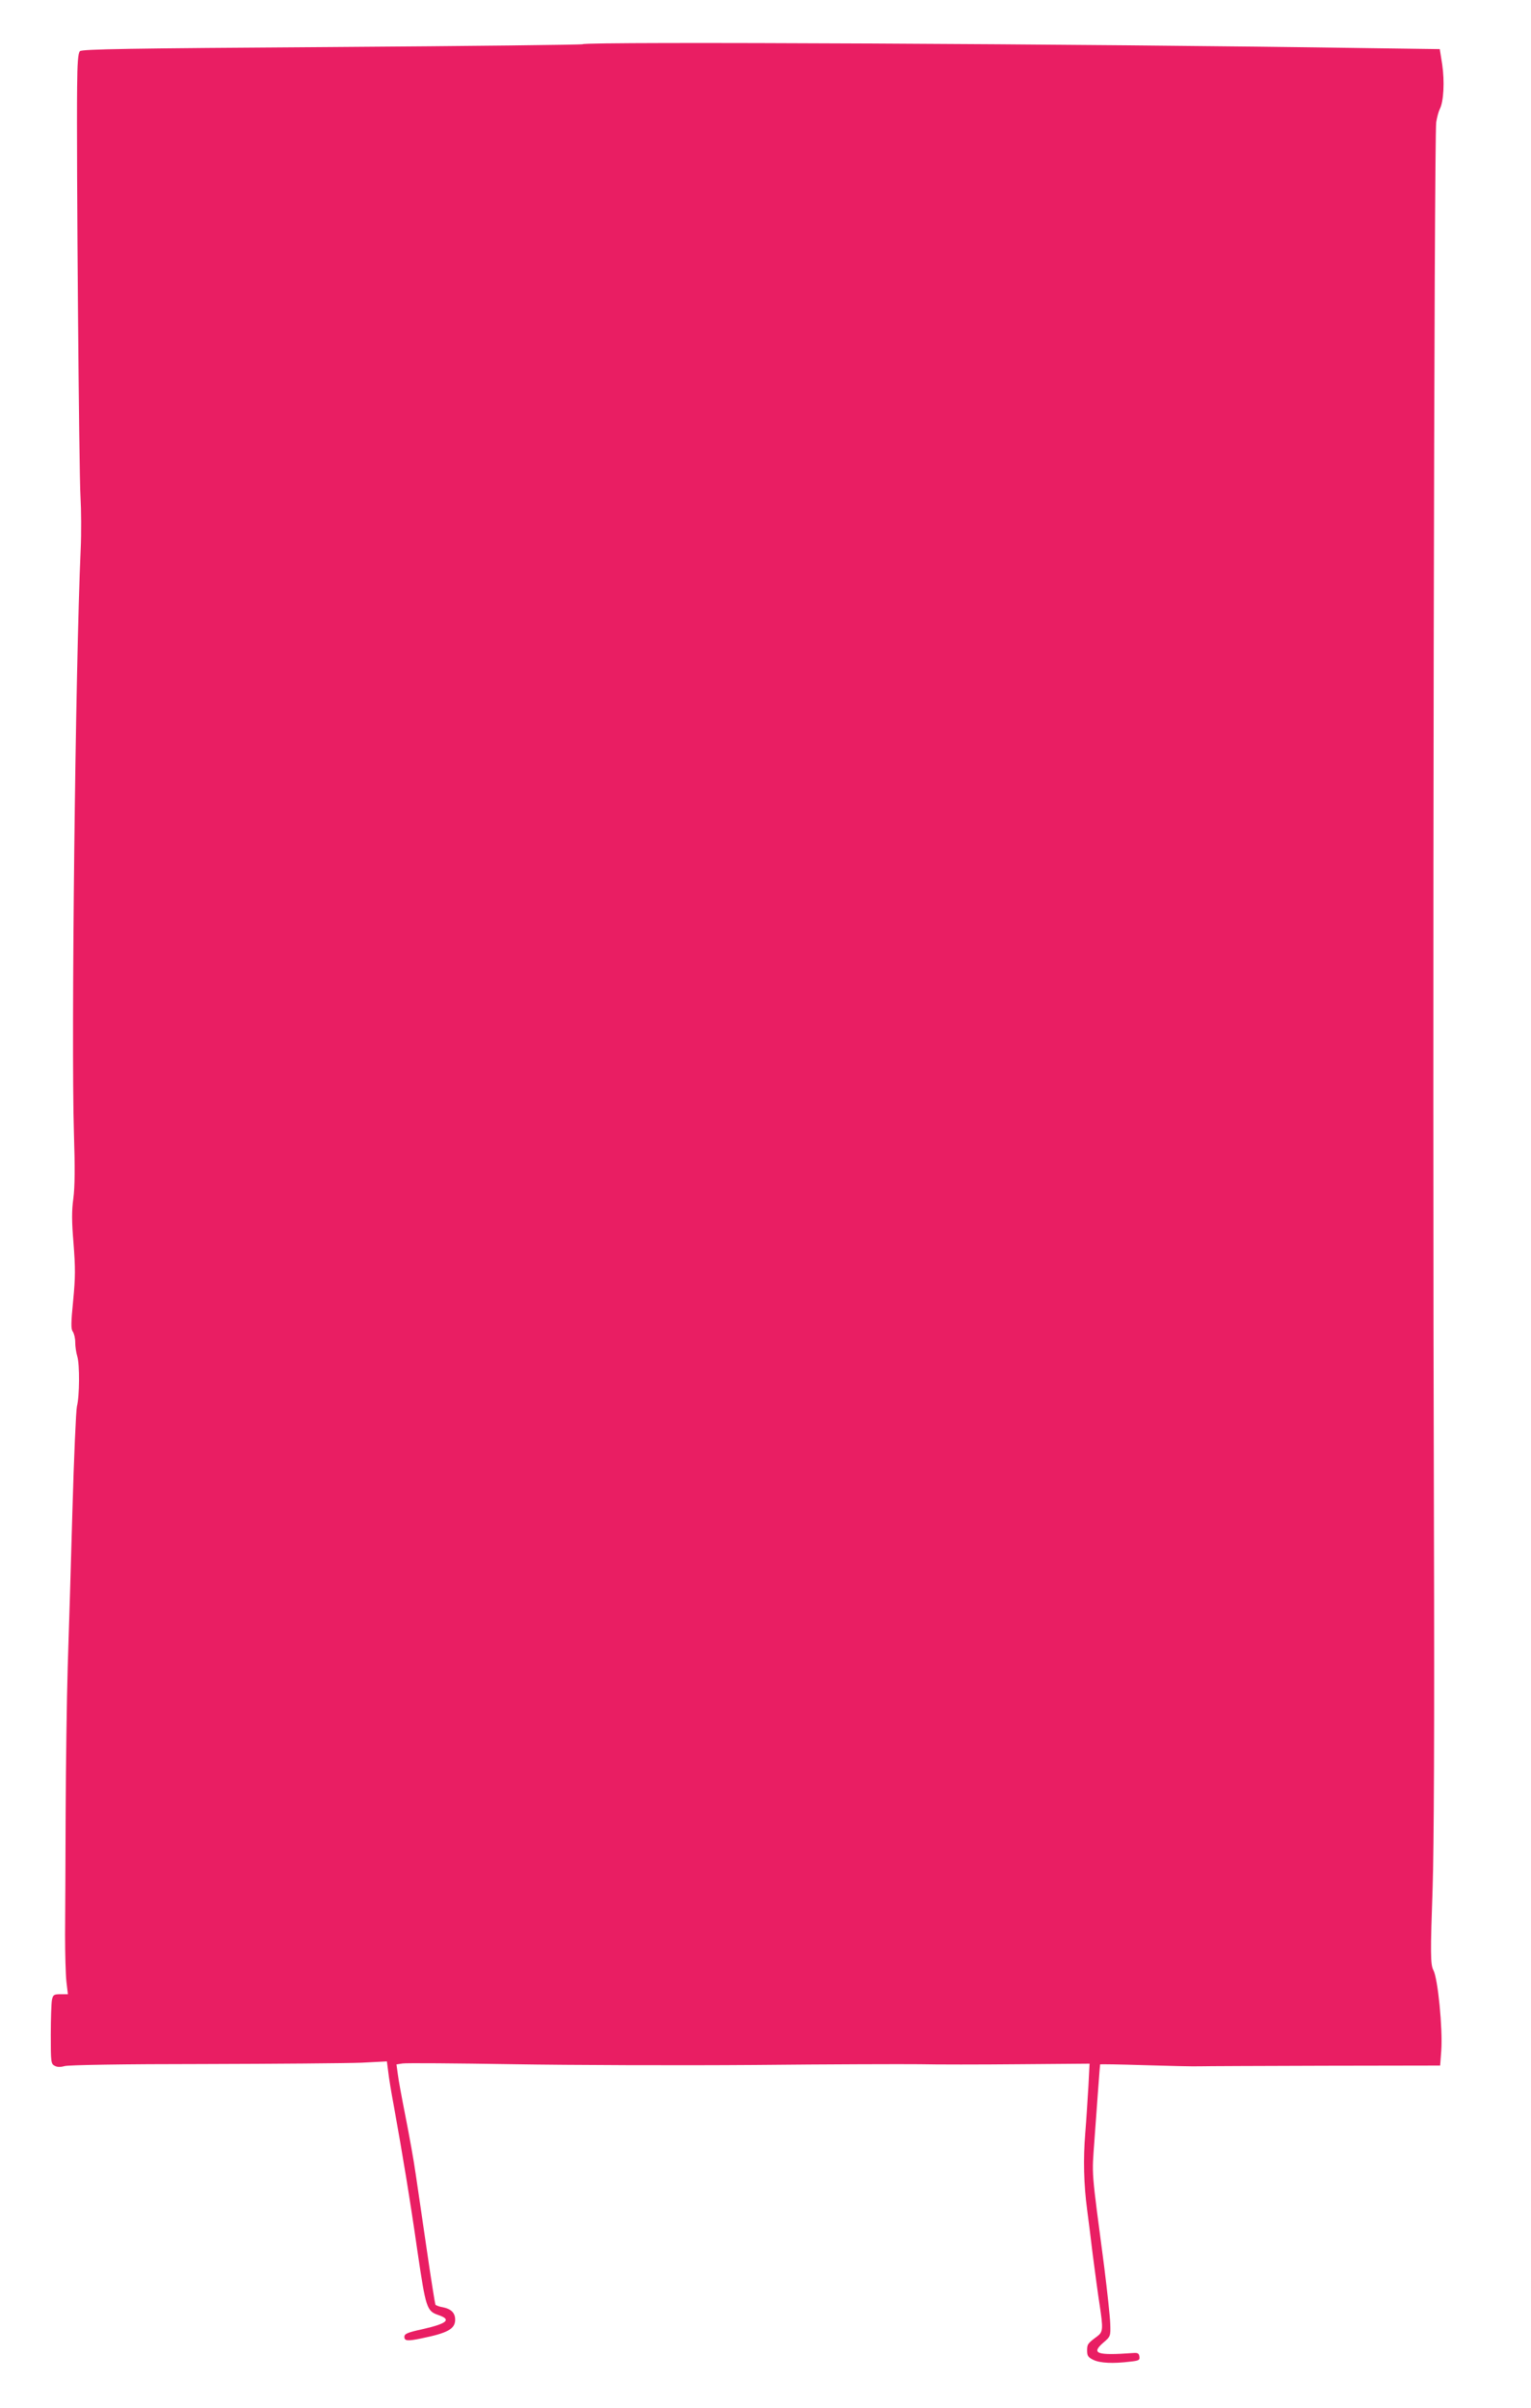 <?xml version="1.0" standalone="no"?>
<!DOCTYPE svg PUBLIC "-//W3C//DTD SVG 20010904//EN"
 "http://www.w3.org/TR/2001/REC-SVG-20010904/DTD/svg10.dtd">
<svg version="1.0" xmlns="http://www.w3.org/2000/svg"
 width="814pt" height="1280pt" viewBox="0 0 814 1280"
 preserveAspectRatio="xMidYMid meet">
<g transform="translate(0,1280) scale(0.1,-0.1)"
fill="#e91e63" stroke="none">
<path d="M3098 12565 c-3 -3 -603 -10 -1333 -15 -1081 -7 -1330 -11 -1340 -22
-10 -9 -14 -64 -15 -193 -4 -352 10 -2052 18 -2175 4 -69 5 -195 1 -280 -28
-615 -51 -2615 -36 -3100 6 -186 5 -290 -3 -350 -9 -65 -9 -121 1 -240 10
-130 10 -179 -2 -303 -12 -120 -12 -152 -2 -165 7 -10 13 -35 13 -57 0 -22 5
-56 11 -75 13 -43 12 -211 -2 -265 -5 -22 -16 -272 -24 -555 -8 -283 -19 -657
-25 -830 -5 -173 -10 -524 -11 -780 -1 -256 -2 -546 -3 -645 0 -99 3 -210 7
-247 l8 -68 -39 0 c-36 0 -40 -3 -46 -31 -3 -17 -6 -101 -6 -185 0 -144 1
-154 20 -164 14 -8 31 -8 53 -2 19 6 315 11 737 11 388 1 766 4 841 7 l136 7
7 -54 c3 -30 17 -115 31 -189 44 -243 85 -490 125 -770 44 -298 49 -314 110
-335 72 -24 49 -45 -82 -75 -82 -18 -98 -25 -98 -41 0 -22 16 -24 92 -8 138
28 178 50 178 99 0 36 -21 57 -65 66 -20 3 -37 10 -40 14 -2 4 -23 133 -45
286 -23 154 -49 338 -60 409 -10 72 -35 209 -54 305 -19 96 -38 198 -41 226
l-7 51 32 5 c18 3 283 1 589 -4 306 -5 882 -7 1281 -4 399 4 795 5 880 4 85
-2 323 -2 529 0 l374 3 -6 -118 c-4 -65 -11 -179 -17 -253 -11 -134 -8 -270
10 -405 5 -38 19 -146 30 -240 12 -93 28 -212 36 -263 20 -132 19 -147 -13
-171 -50 -37 -53 -41 -53 -75 0 -28 5 -36 34 -50 36 -17 105 -20 194 -9 47 5
53 8 50 27 -2 17 -9 21 -33 19 -194 -14 -225 -3 -160 54 40 34 40 35 38 101
-1 37 -16 173 -32 302 -70 534 -66 478 -52 675 13 182 29 398 30 402 1 2 106
0 234 -4 127 -4 259 -7 292 -6 33 1 335 2 671 3 l611 1 6 80 c8 116 -18 383
-42 427 -16 29 -16 95 -4 437 7 207 10 845 7 1915 -8 2629 1 7383 12 7470 4
25 12 56 19 70 21 40 26 148 13 237 l-13 82 -365 5 c-1507 23 -4177 36 -4192
21z"/>
</g>
</svg>
